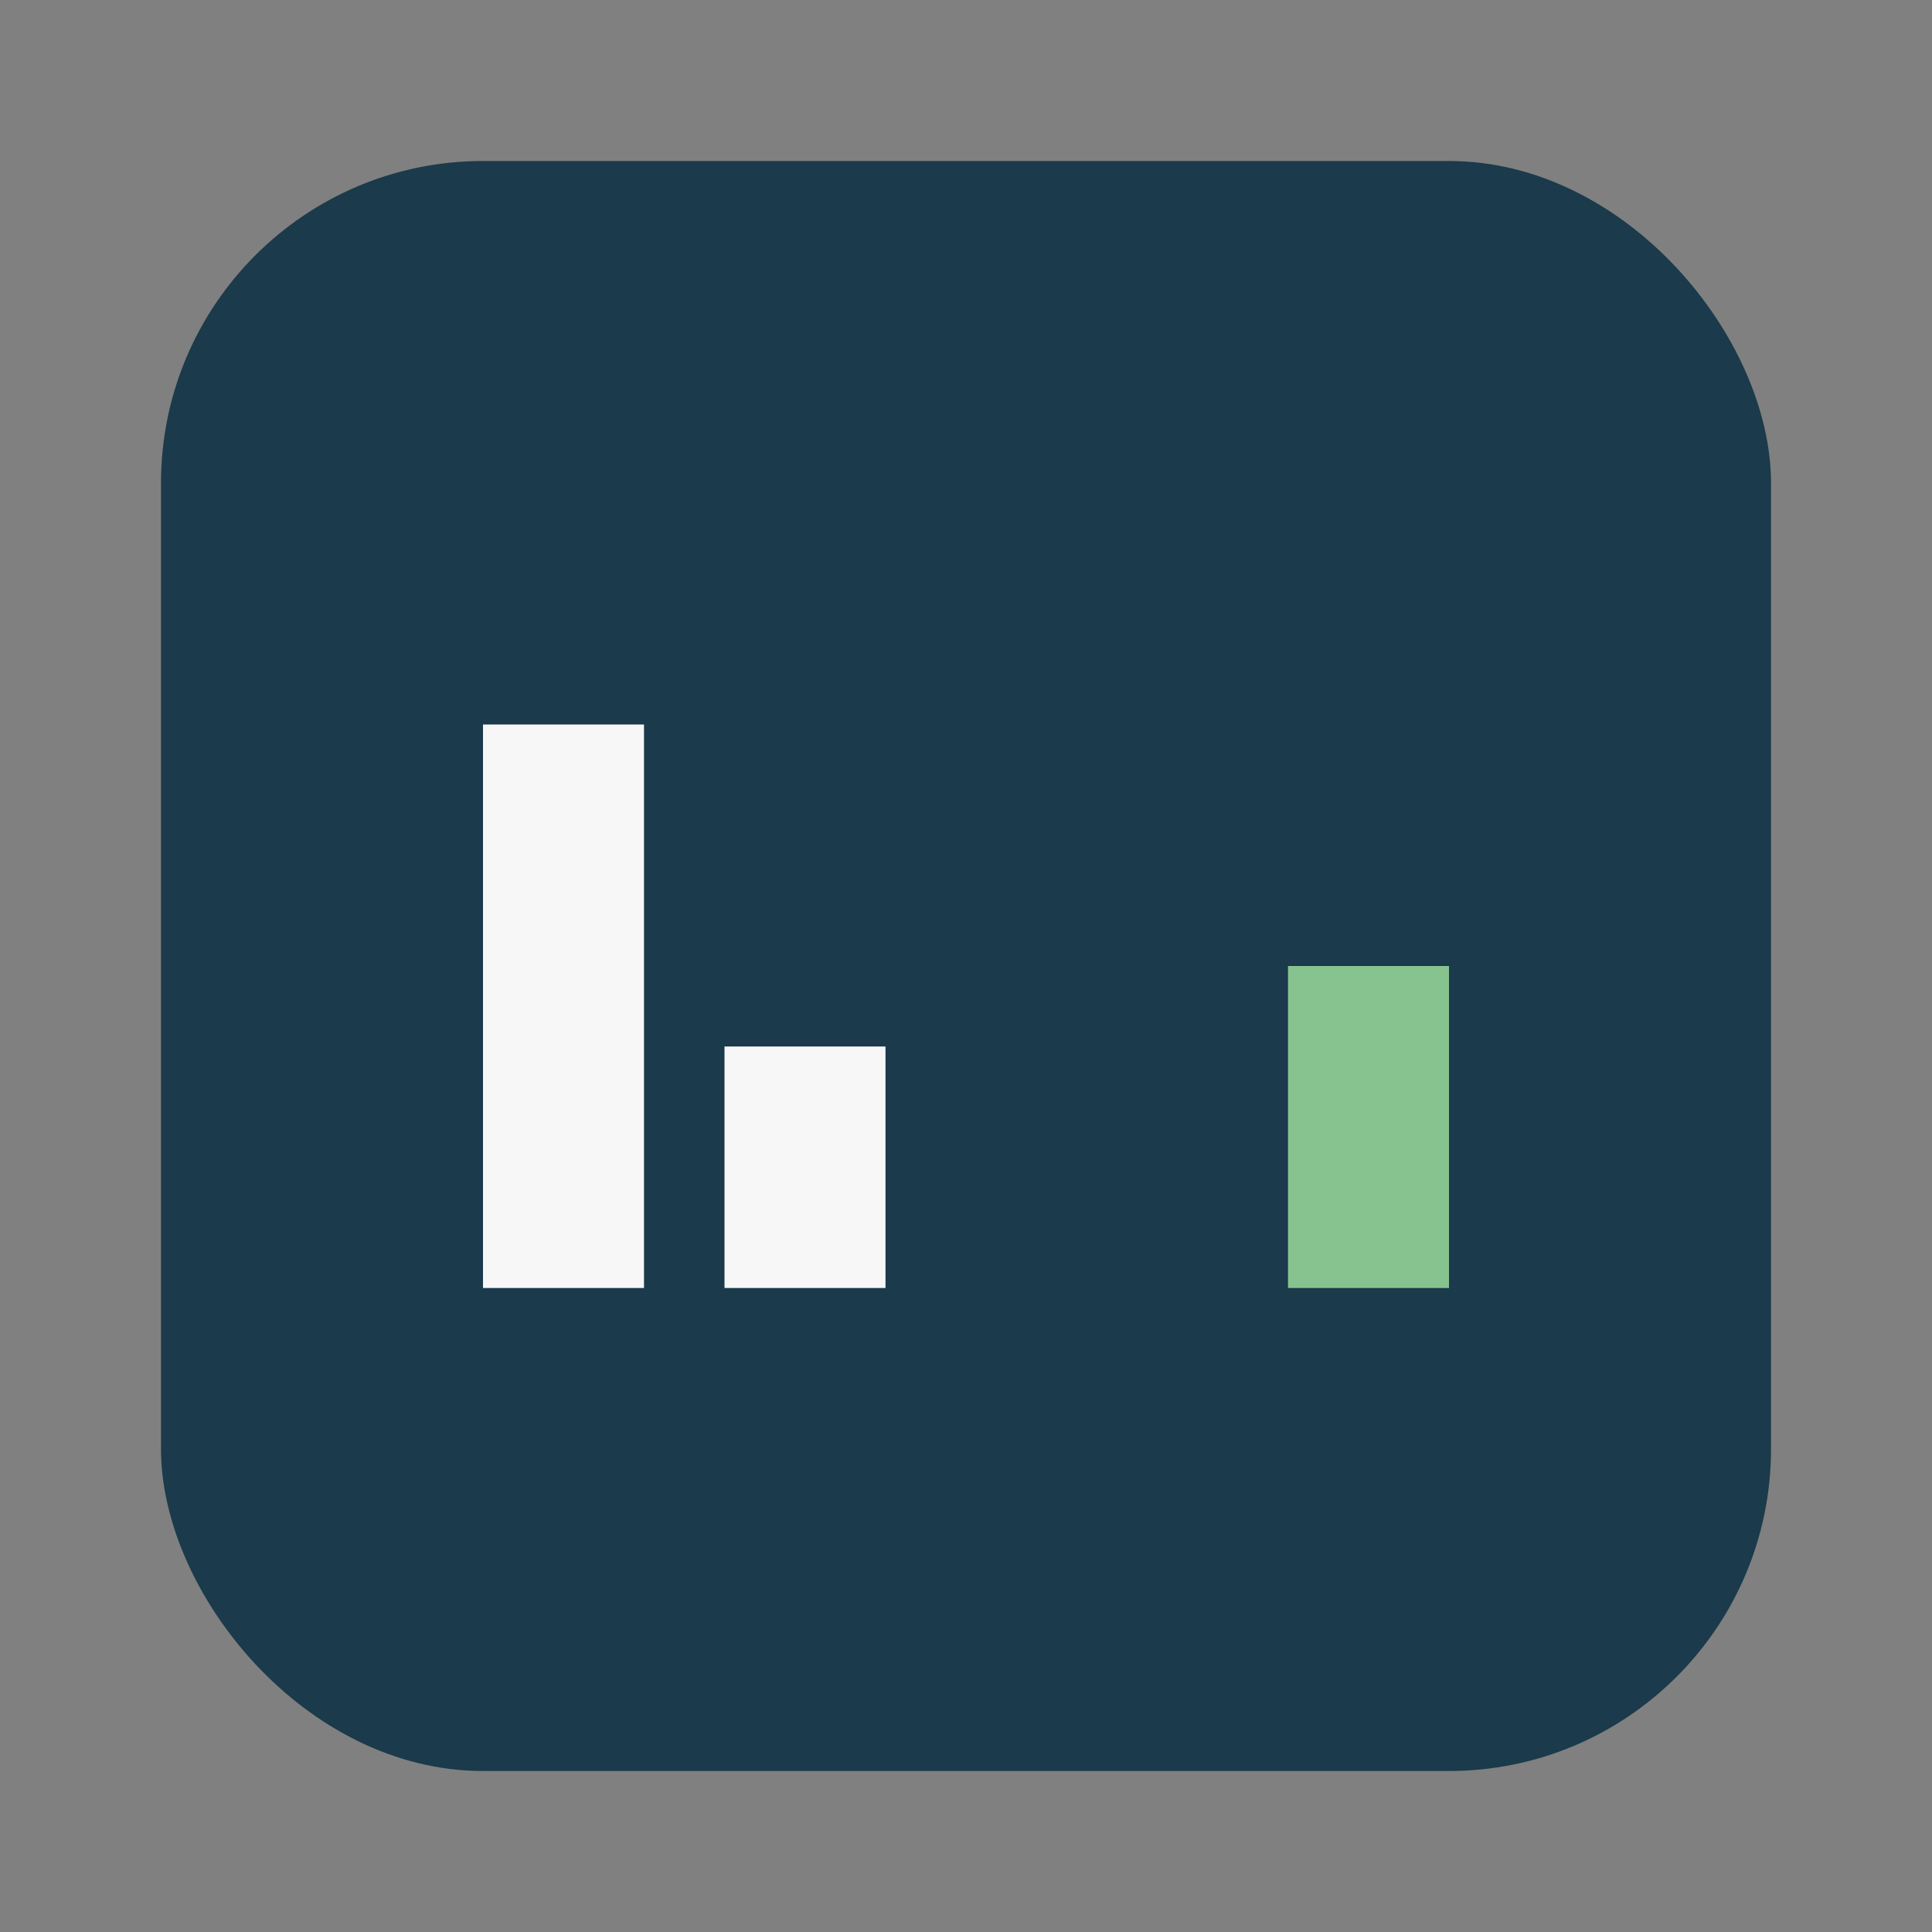 <?xml version="1.0" encoding="UTF-8"?>
<svg xmlns="http://www.w3.org/2000/svg" viewBox="0 0 24 24" width="24" height="24"><rect x="0" y="0" width="24" height="24" fill="#808080" stroke="none"/><rect x="2" y="2" width="20" height="20" rx="4" fill="#1B3A4B"/><rect x="6" y="9" width="2" height="7" fill="#F7F7F7"/><rect x="9" y="13" width="2" height="3" fill="#F7F7F7"/><rect x="16" y="12" width="2" height="4" fill="#87C38F"/></svg>
